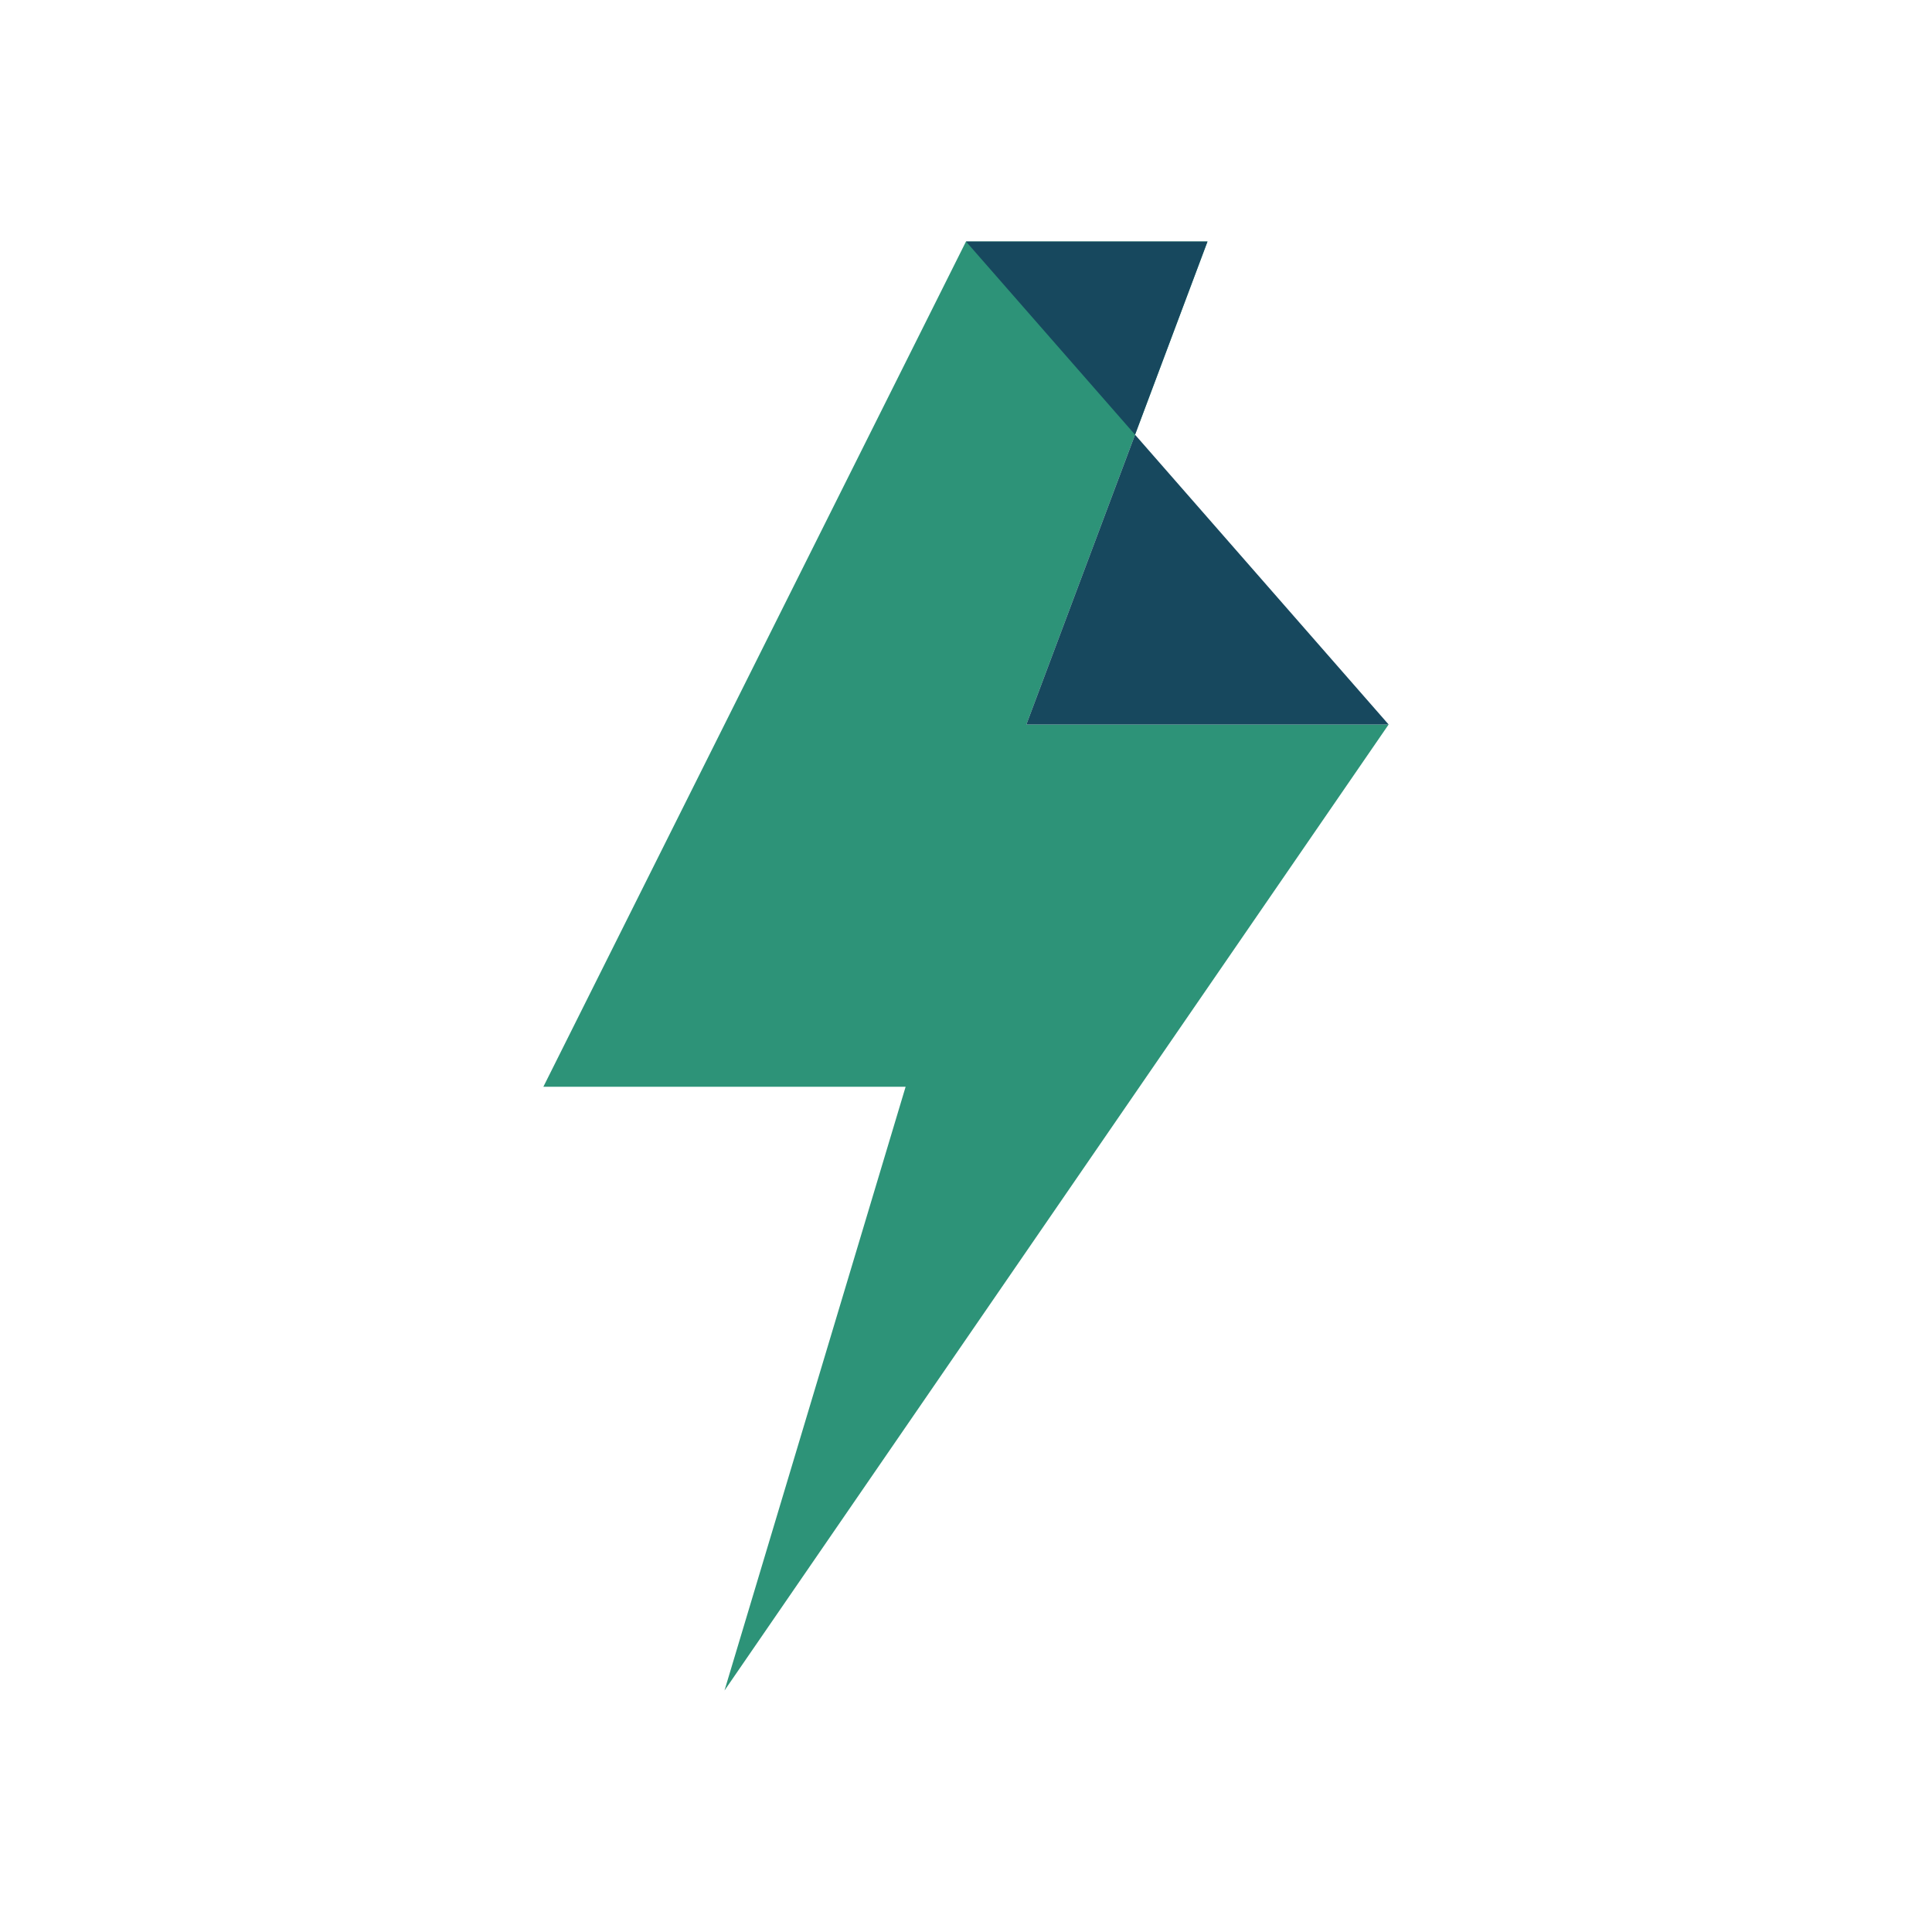 <?xml version="1.0" encoding="UTF-8"?>
<svg xmlns="http://www.w3.org/2000/svg" width="32" height="32" viewBox="0 0 32 32"><polygon points="16,4 9,18 15,18 12,28 23,12 17,12 20,4" fill="#2D9378"/><polygon points="16,4 20,4 17,12 23,12" fill="#17485E"/></svg>